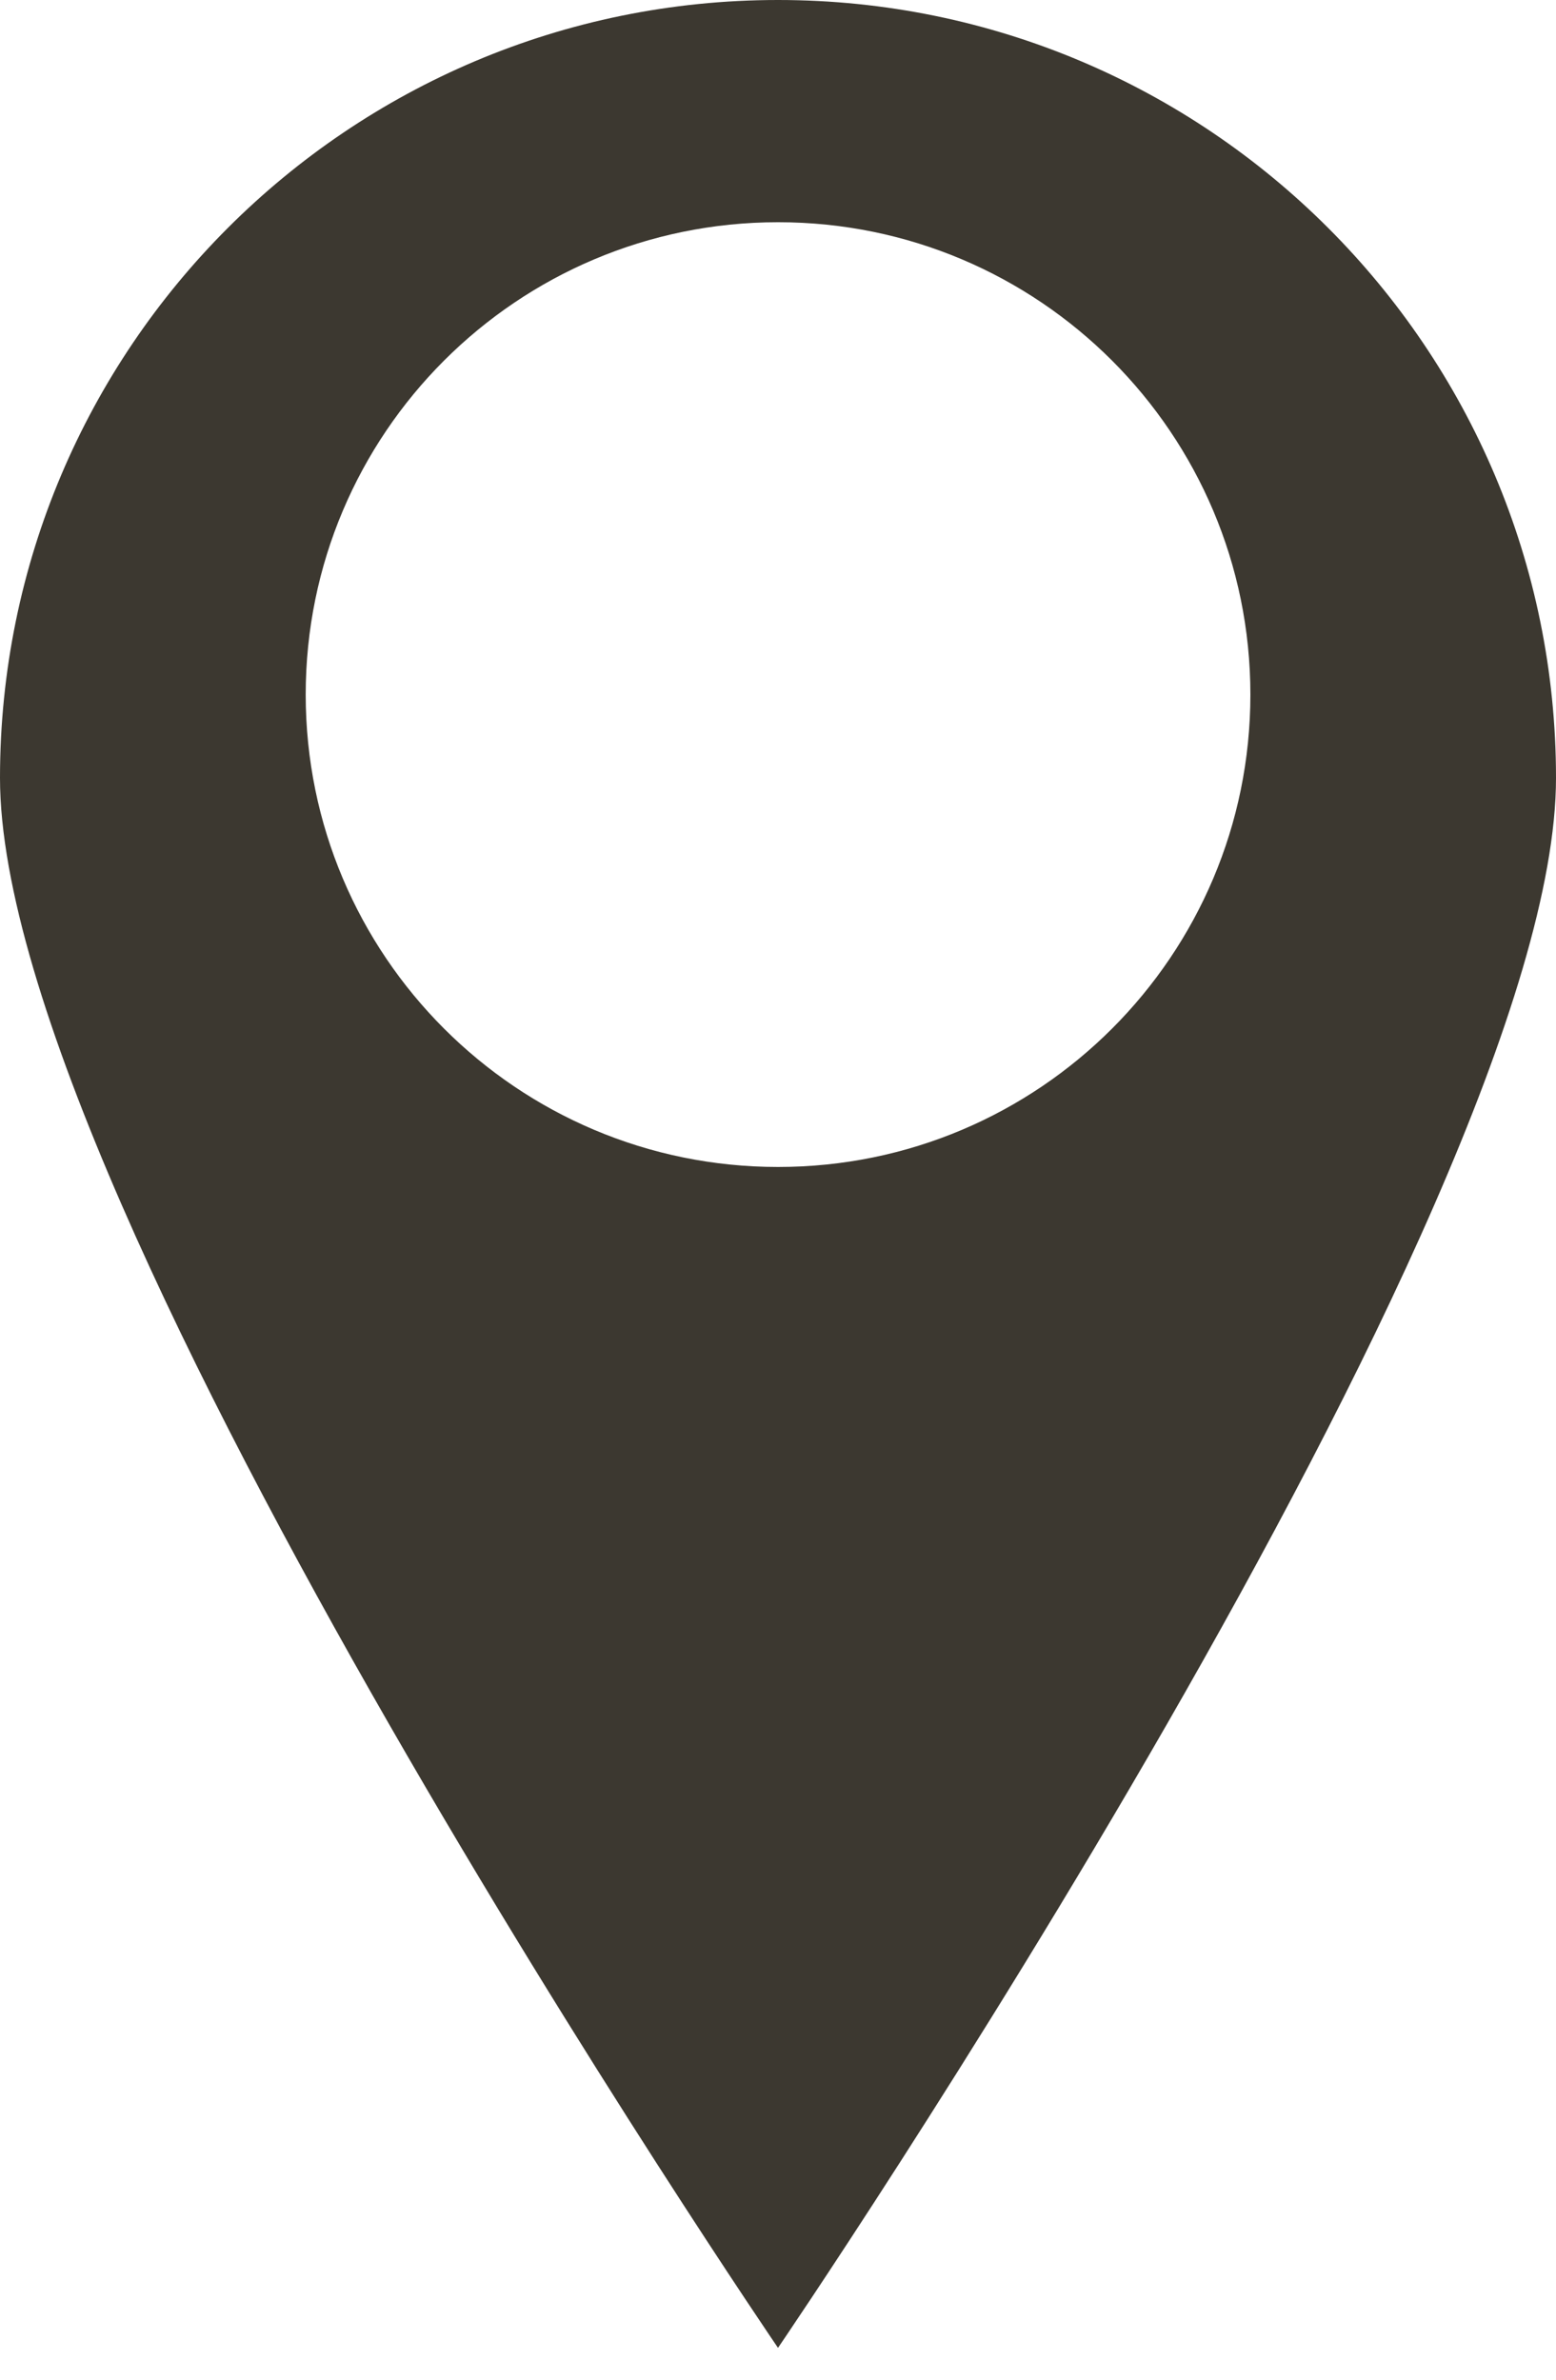 <svg width="17" height="26" viewBox="0 0 17 26" fill="none" xmlns="http://www.w3.org/2000/svg">
<path fill-rule="evenodd" clip-rule="evenodd" d="M8.5 25.652C8.5 25.652 17 13.194 17 8.5C17 3.806 13.194 0 8.5 0C3.806 0 0 3.806 0 8.5C0 13.194 8.5 25.652 8.5 25.652ZM8.501 12.75C11.351 12.75 13.661 10.439 13.661 7.589C13.661 4.739 11.351 2.428 8.501 2.428C5.65 2.428 3.34 4.739 3.34 7.589C3.34 10.439 5.65 12.75 8.501 12.75Z" fill="#3C3830"/>
</svg>
